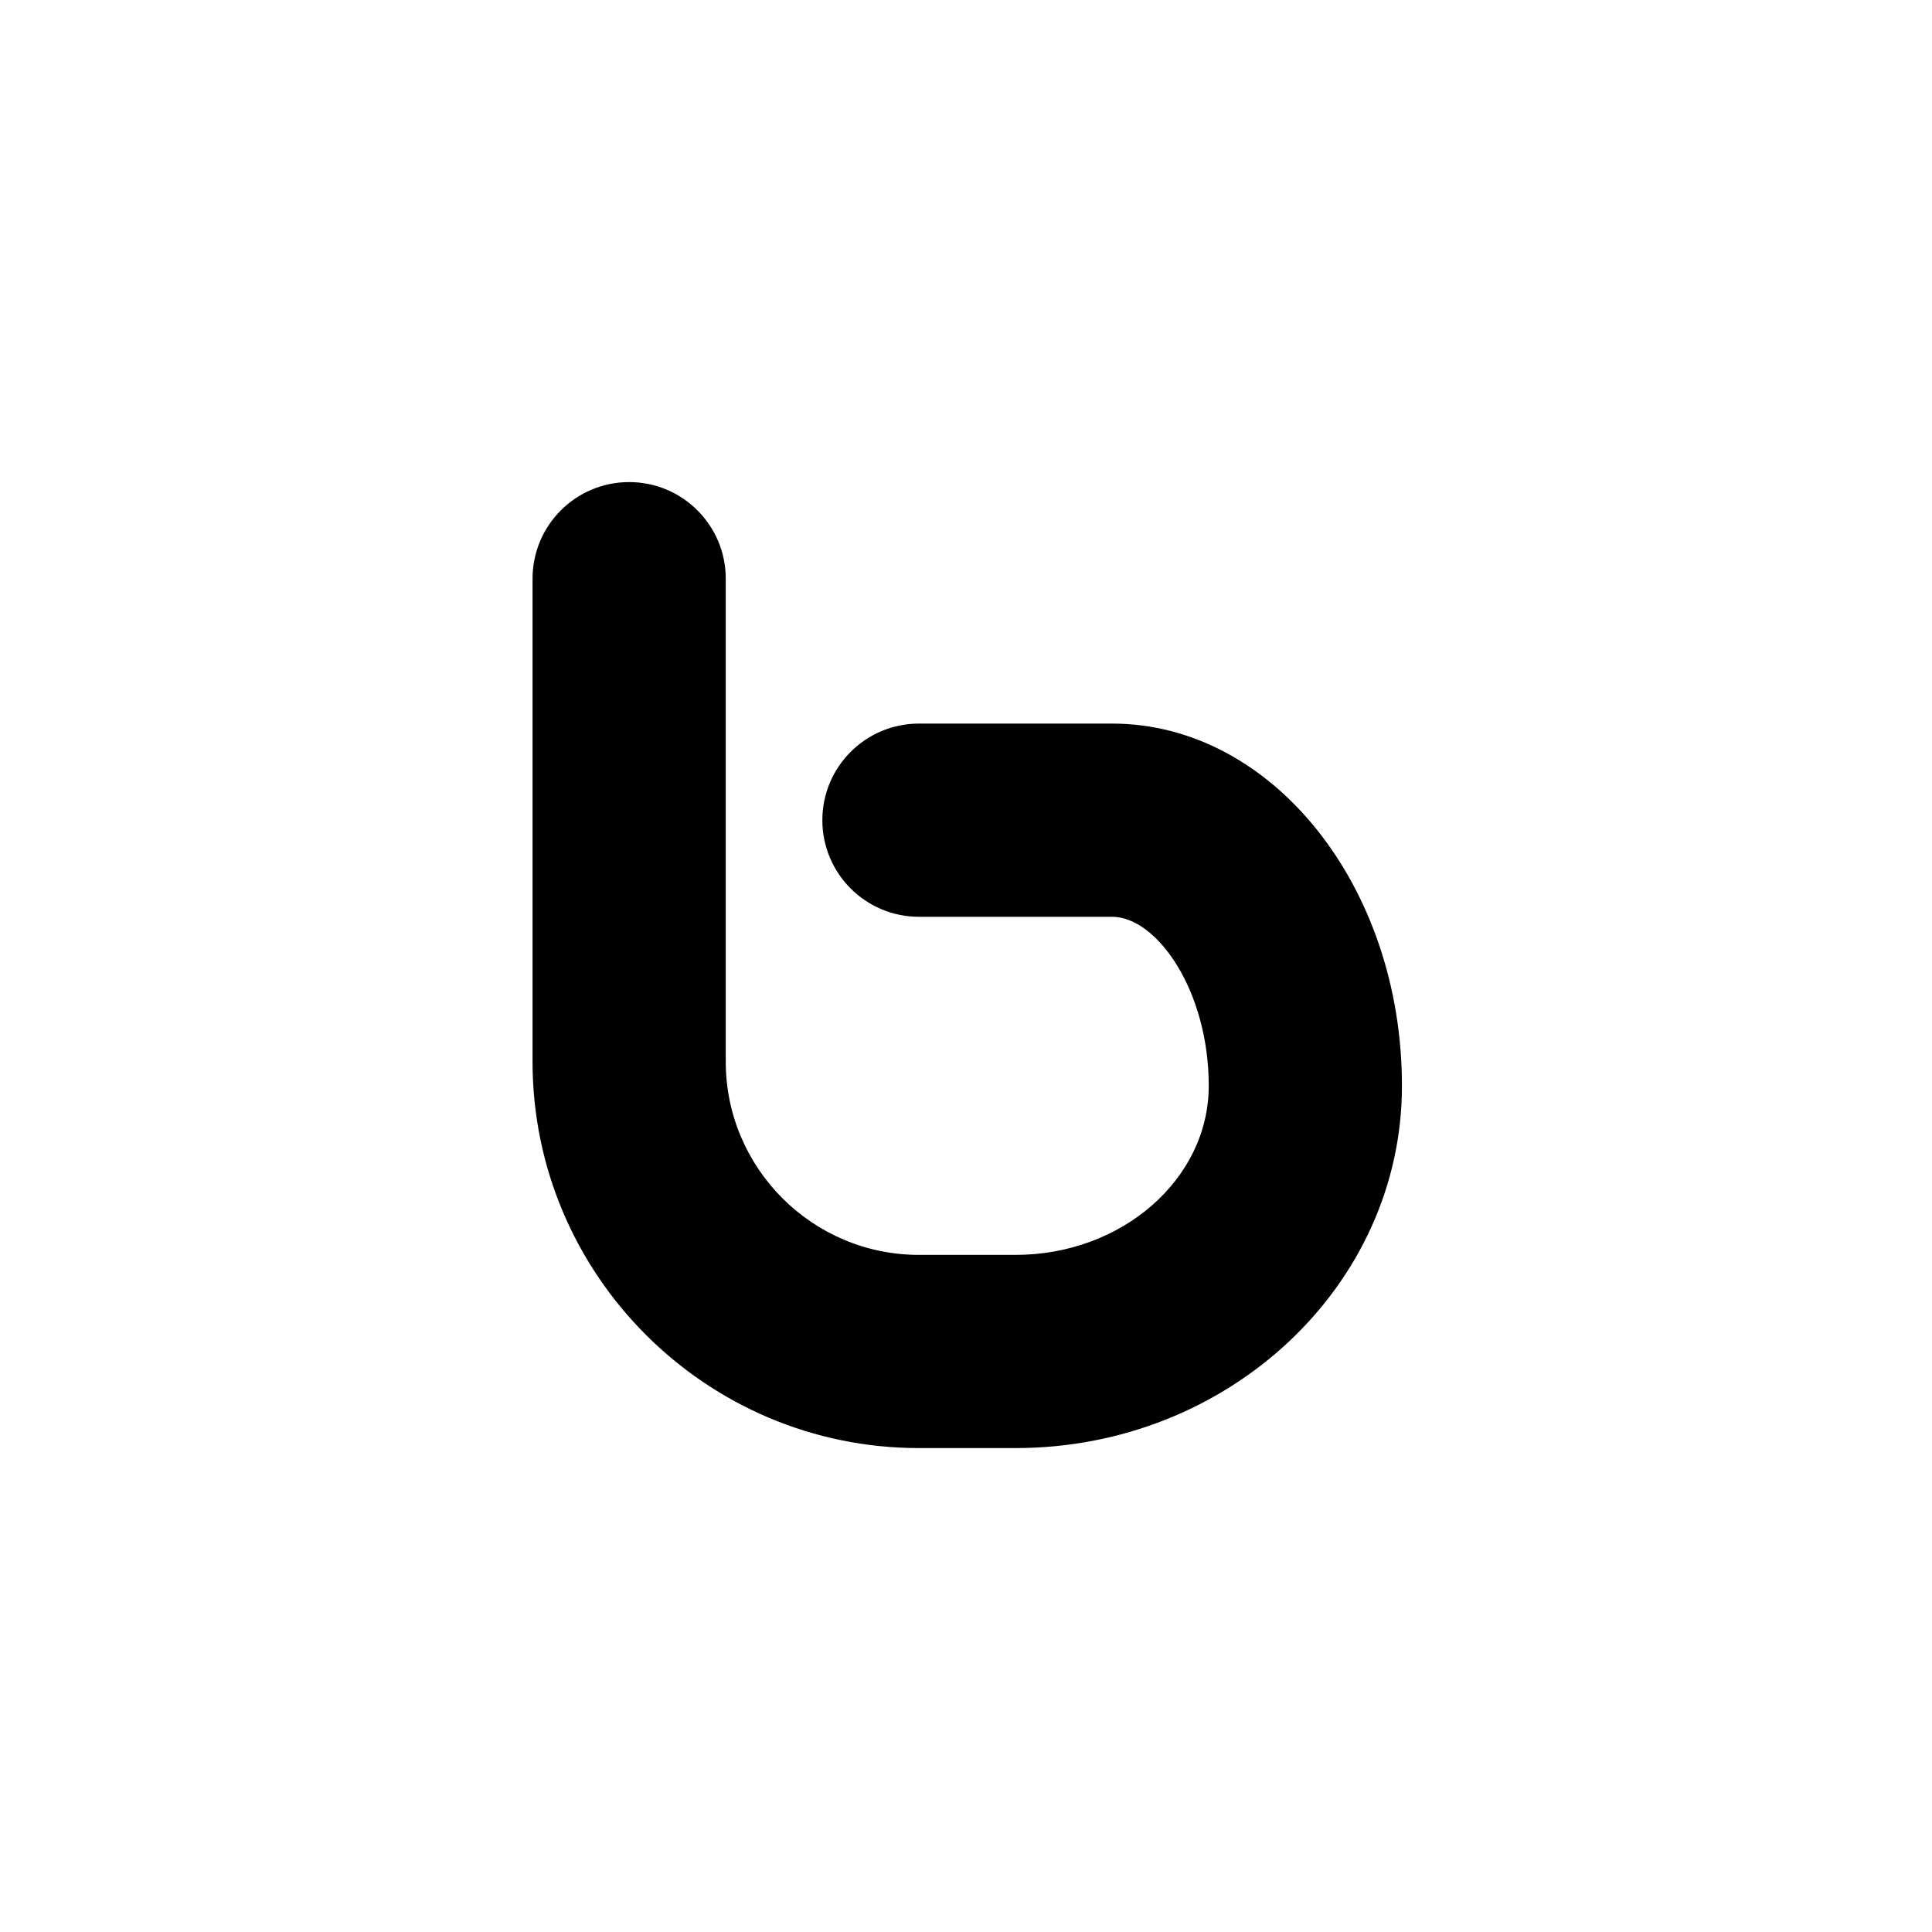 <?xml version="1.0" encoding="utf-8"?>
<!DOCTYPE svg PUBLIC "-//W3C//DTD SVG 1.1//EN" "http://www.w3.org/Graphics/SVG/1.1/DTD/svg11.dtd">
<!-- Скачано с сайта svg4.ru / Downloaded from svg4.ru -->
<svg width="800px" height="800px" viewBox="0 0 76 76" xmlns="http://www.w3.org/2000/svg" xmlns:xlink="http://www.w3.org/1999/xlink" version="1.1" baseProfile="full" enable-background="new 0 0 76.00 76.00" xml:space="preserve">
	<path fill="#000000" fill-opacity="1" stroke-width="0.2" stroke-linejoin="round" d="M 39.949,56.964L 36.149,56.964C 27.767,56.964 20.949,50.144 20.949,41.764L 20.949,22.764C 20.949,20.664 22.65,18.964 24.749,18.964C 26.847,18.964 28.549,20.664 28.549,22.764L 28.549,41.764C 28.549,45.954 31.96,49.364 36.149,49.364L 39.949,49.364C 44.137,49.364 47.549,46.381 47.549,42.714C 47.549,38.966 45.505,36.064 43.749,36.064L 36.149,36.064C 34.05,36.064 32.349,34.361 32.349,32.264C 32.349,30.164 34.05,28.464 36.149,28.464L 43.749,28.464C 50.035,28.464 55.149,34.854 55.149,42.714C 55.149,50.57 48.33,56.964 39.949,56.964 Z "/>
</svg>
